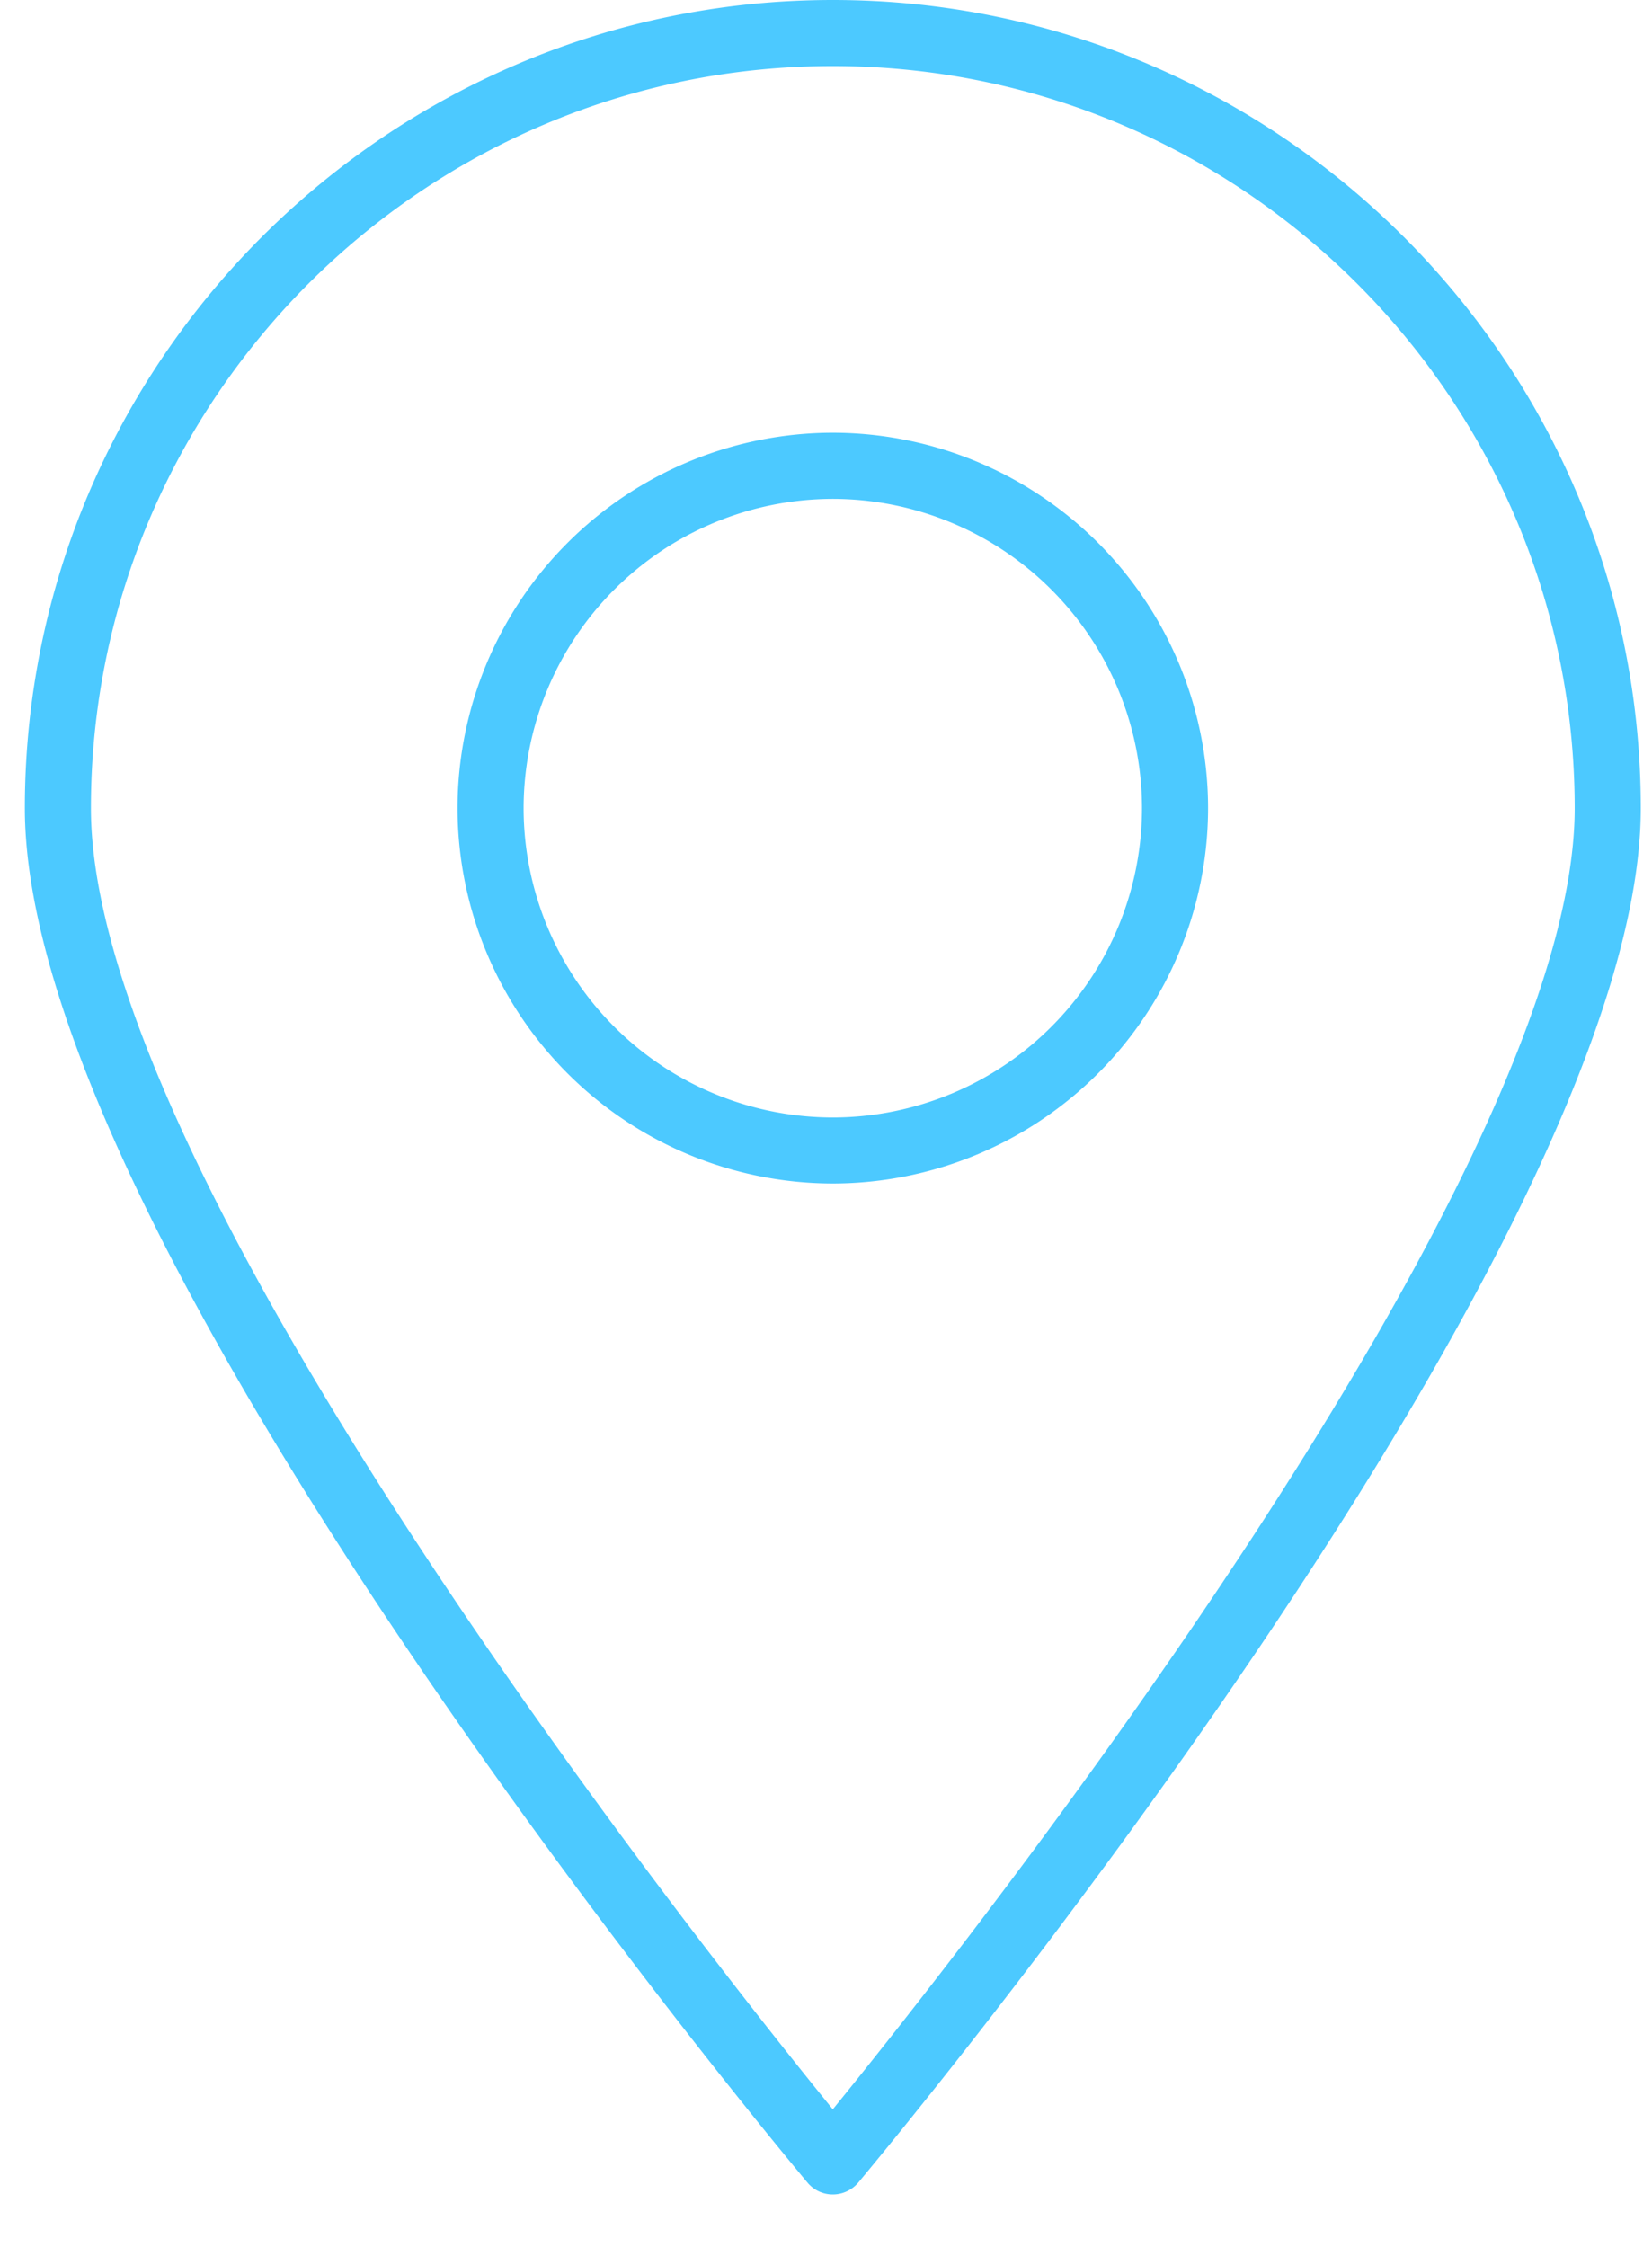 <svg xmlns="http://www.w3.org/2000/svg" width="25" height="34" viewBox="0 0 25 34">
    <g fill="#4CC9FF" fill-rule="nonzero">
        <path d="M12.603 17.908a5.686 5.686 0 0 1-5.679-5.68 5.686 5.686 0 0 1 5.679-5.68 5.686 5.686 0 0 1 5.679 5.68 5.686 5.686 0 0 1-5.679 5.68zm0-10.359a4.685 4.685 0 0 0-4.679 4.68 4.685 4.685 0 0 0 4.679 4.68 4.685 4.685 0 0 0 4.679-4.68 4.685 4.685 0 0 0-4.679-4.68z"/>
        <path d="M12.603 33.205a.497.497 0 0 1-.383-.179C11.736 32.449.376 18.811.376 12.229.376 5.486 5.861 0 12.603 0S24.83 5.486 24.83 12.229c0 6.583-11.36 20.22-11.843 20.798a.505.505 0 0 1-.384.178zm0-32.205C6.412 1 1.376 6.037 1.376 12.229c0 5.571 9.216 17.215 11.227 19.688 2.01-2.474 11.227-14.118 11.227-19.688C23.829 6.037 18.793 1 12.603 1z"/>
    </g>
</svg>
